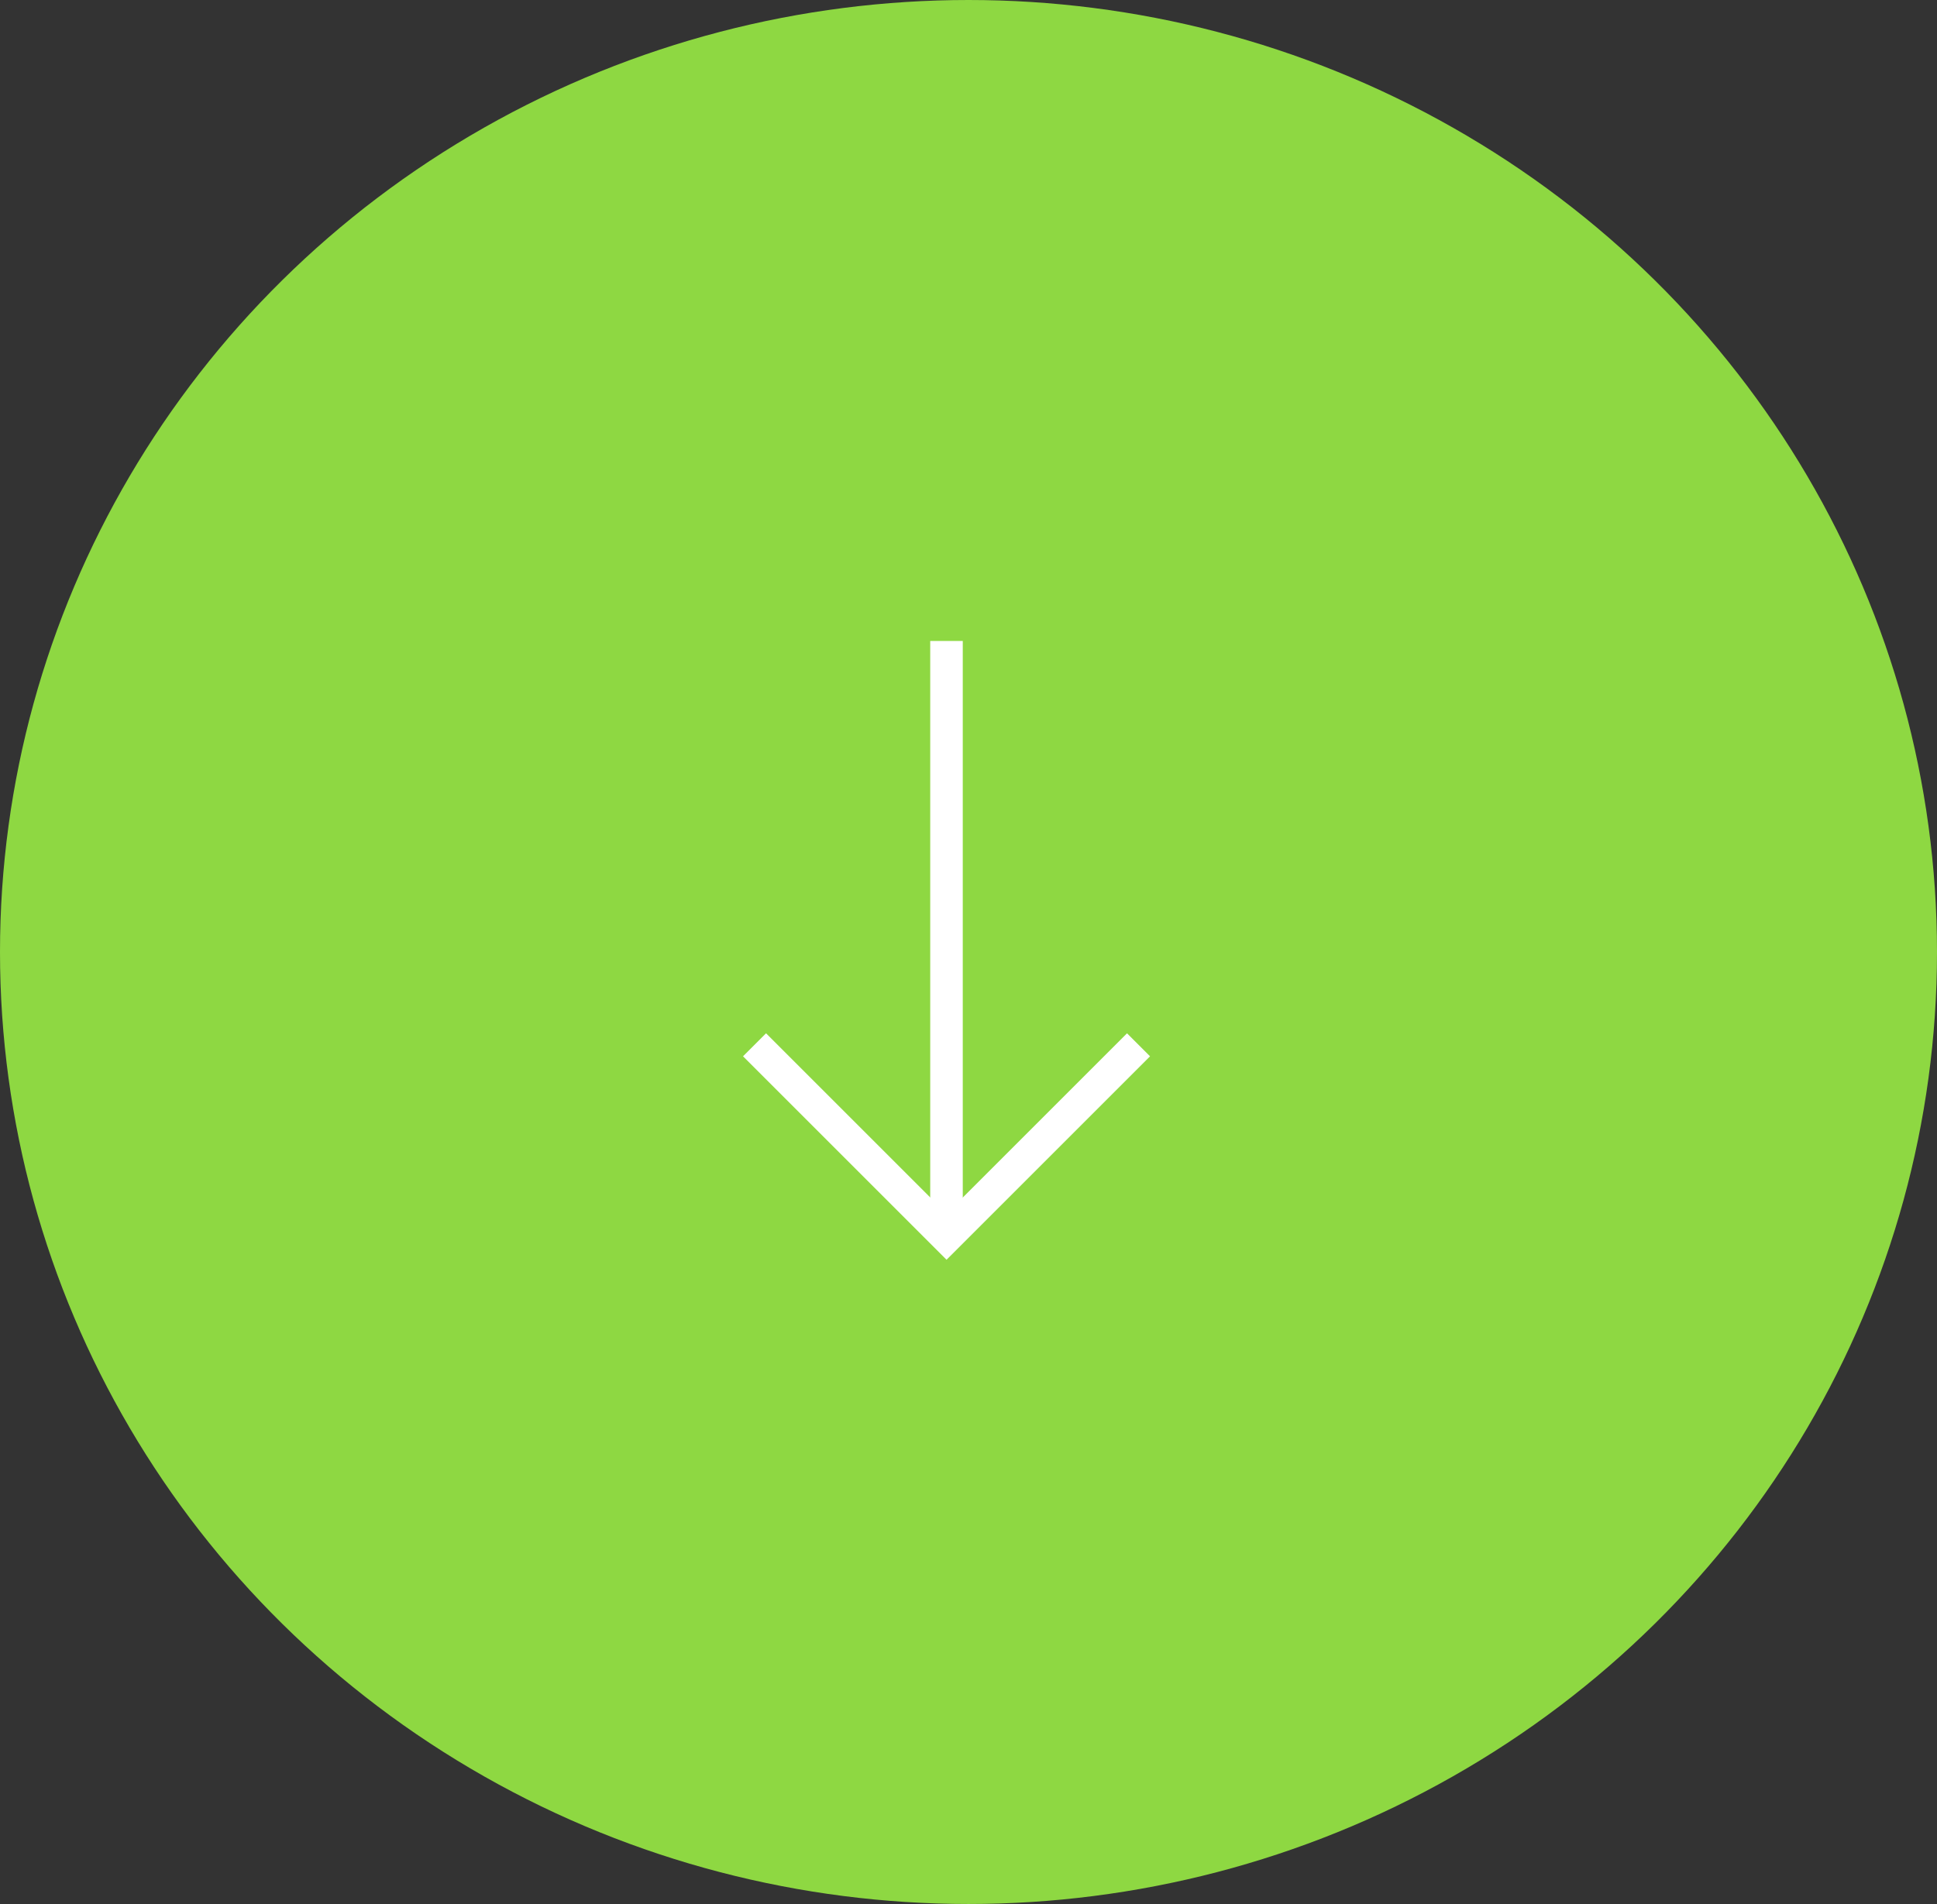 <svg height="117" viewBox="0 0 119 117" width="119" xmlns="http://www.w3.org/2000/svg"><rect x="0" y="0" width="119" height="117" fill="#333333" stroke="none"/><ellipse cx="59.5" cy="58.5" fill="#8ed842" rx="59.5" ry="58.5"/><g fill="none" stroke="#fff" stroke-width="2"><path d="m0 0h16.684v16.684" transform="matrix(-.707 .707 -.707 -.707 69.946 64.203)"/><path d="m36.614 0h-36.614" transform="matrix(0 1 -1 0 58.148 39.387)"/></g></svg>